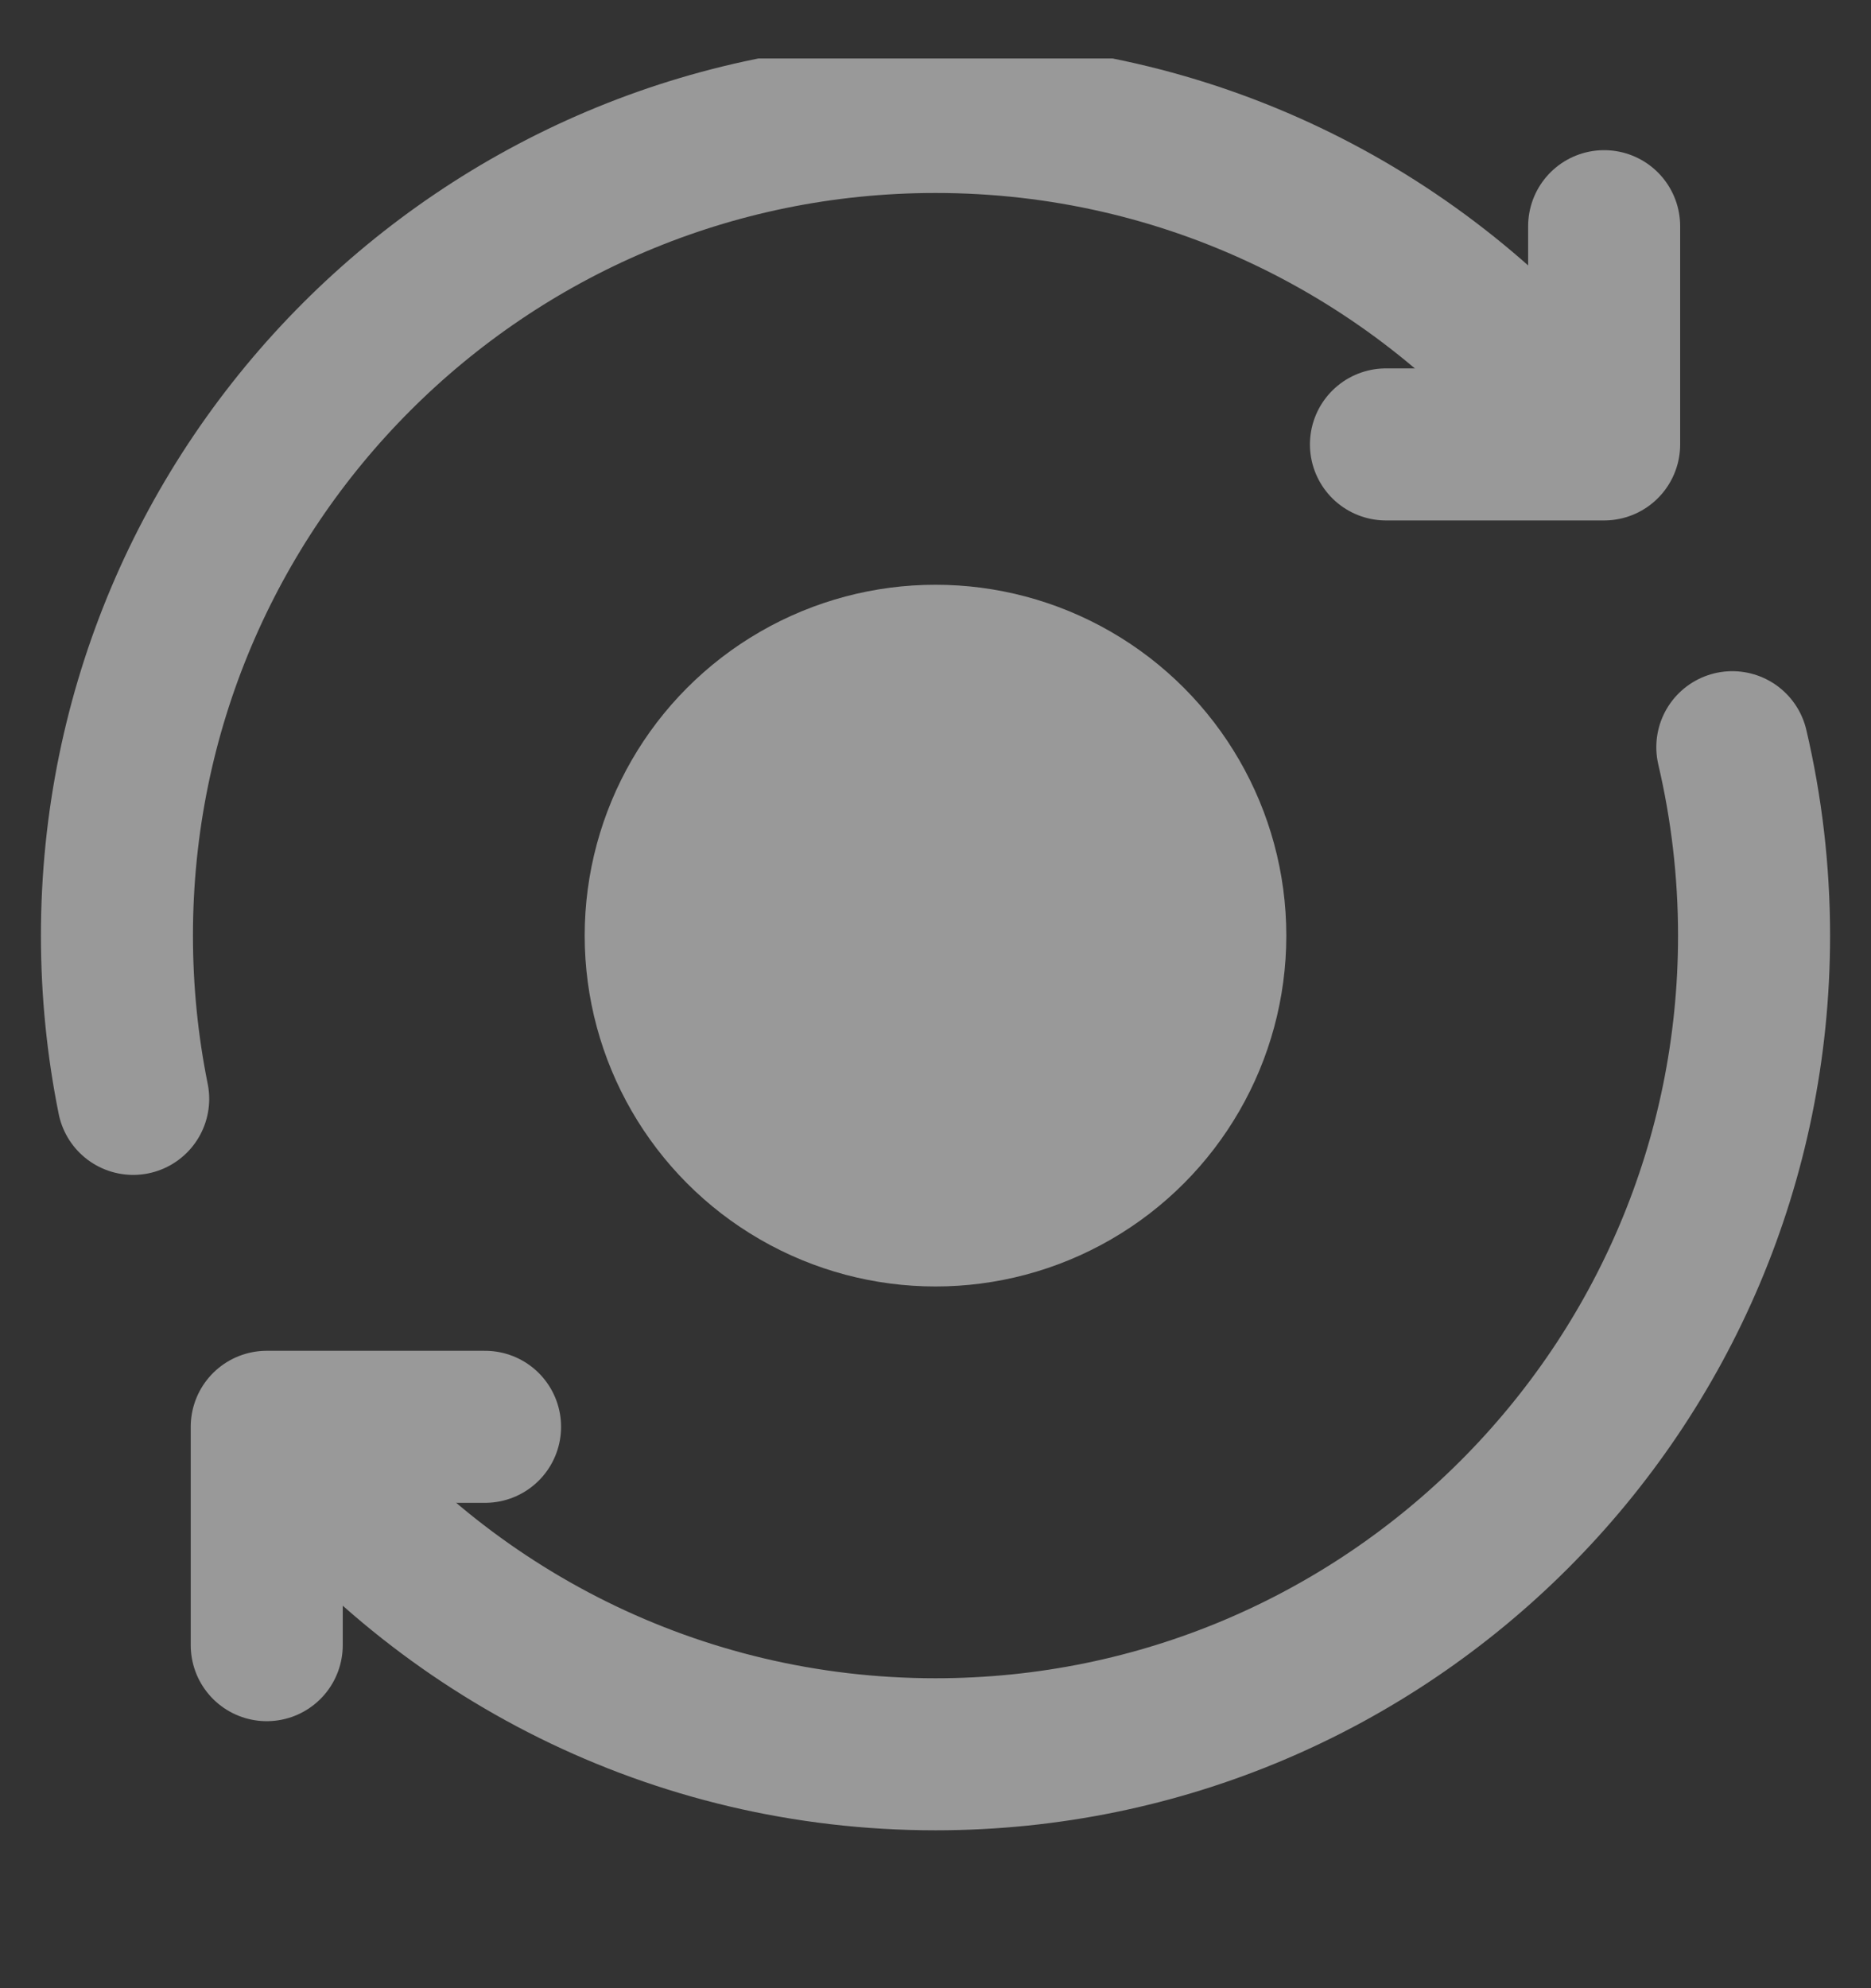 <svg width="16" height="17" viewBox="0 0 16 17" fill="none" xmlns="http://www.w3.org/2000/svg">
<rect x="0" y="0" width="16" height="17" fill="#333333" stroke="none"/>
<g opacity="0.5" clip-path="url(#clip0_1936_1572)">
<path d="M13.373 3.513C12.089 1.977 10.159 1 8 1C4.134 1 1 4.134 1 8C1 8.478 1.048 8.945 1.139 9.396M14.814 6.389C14.935 6.906 15 7.446 15 8C15 11.866 11.866 15 8 15C5.773 15 3.789 13.96 2.507 12.339" stroke="white" stroke-width="1.3" stroke-linecap="round"/>
<path d="M13.718 1.934V3.8H11.852" stroke="white" stroke-width="1.3" stroke-linecap="round" stroke-linejoin="round"/>
<path d="M4.148 12.2H2.281V14.067" stroke="white" stroke-width="1.3" stroke-linecap="round" stroke-linejoin="round"/>
<circle cx="8" cy="8" r="3" fill="white"/>
</g>
<defs>
<clipPath id="clip0_1936_1572">
<rect width="16" height="16" fill="white" transform="translate(0 0.5)"/>
</clipPath>
</defs>
</svg>
